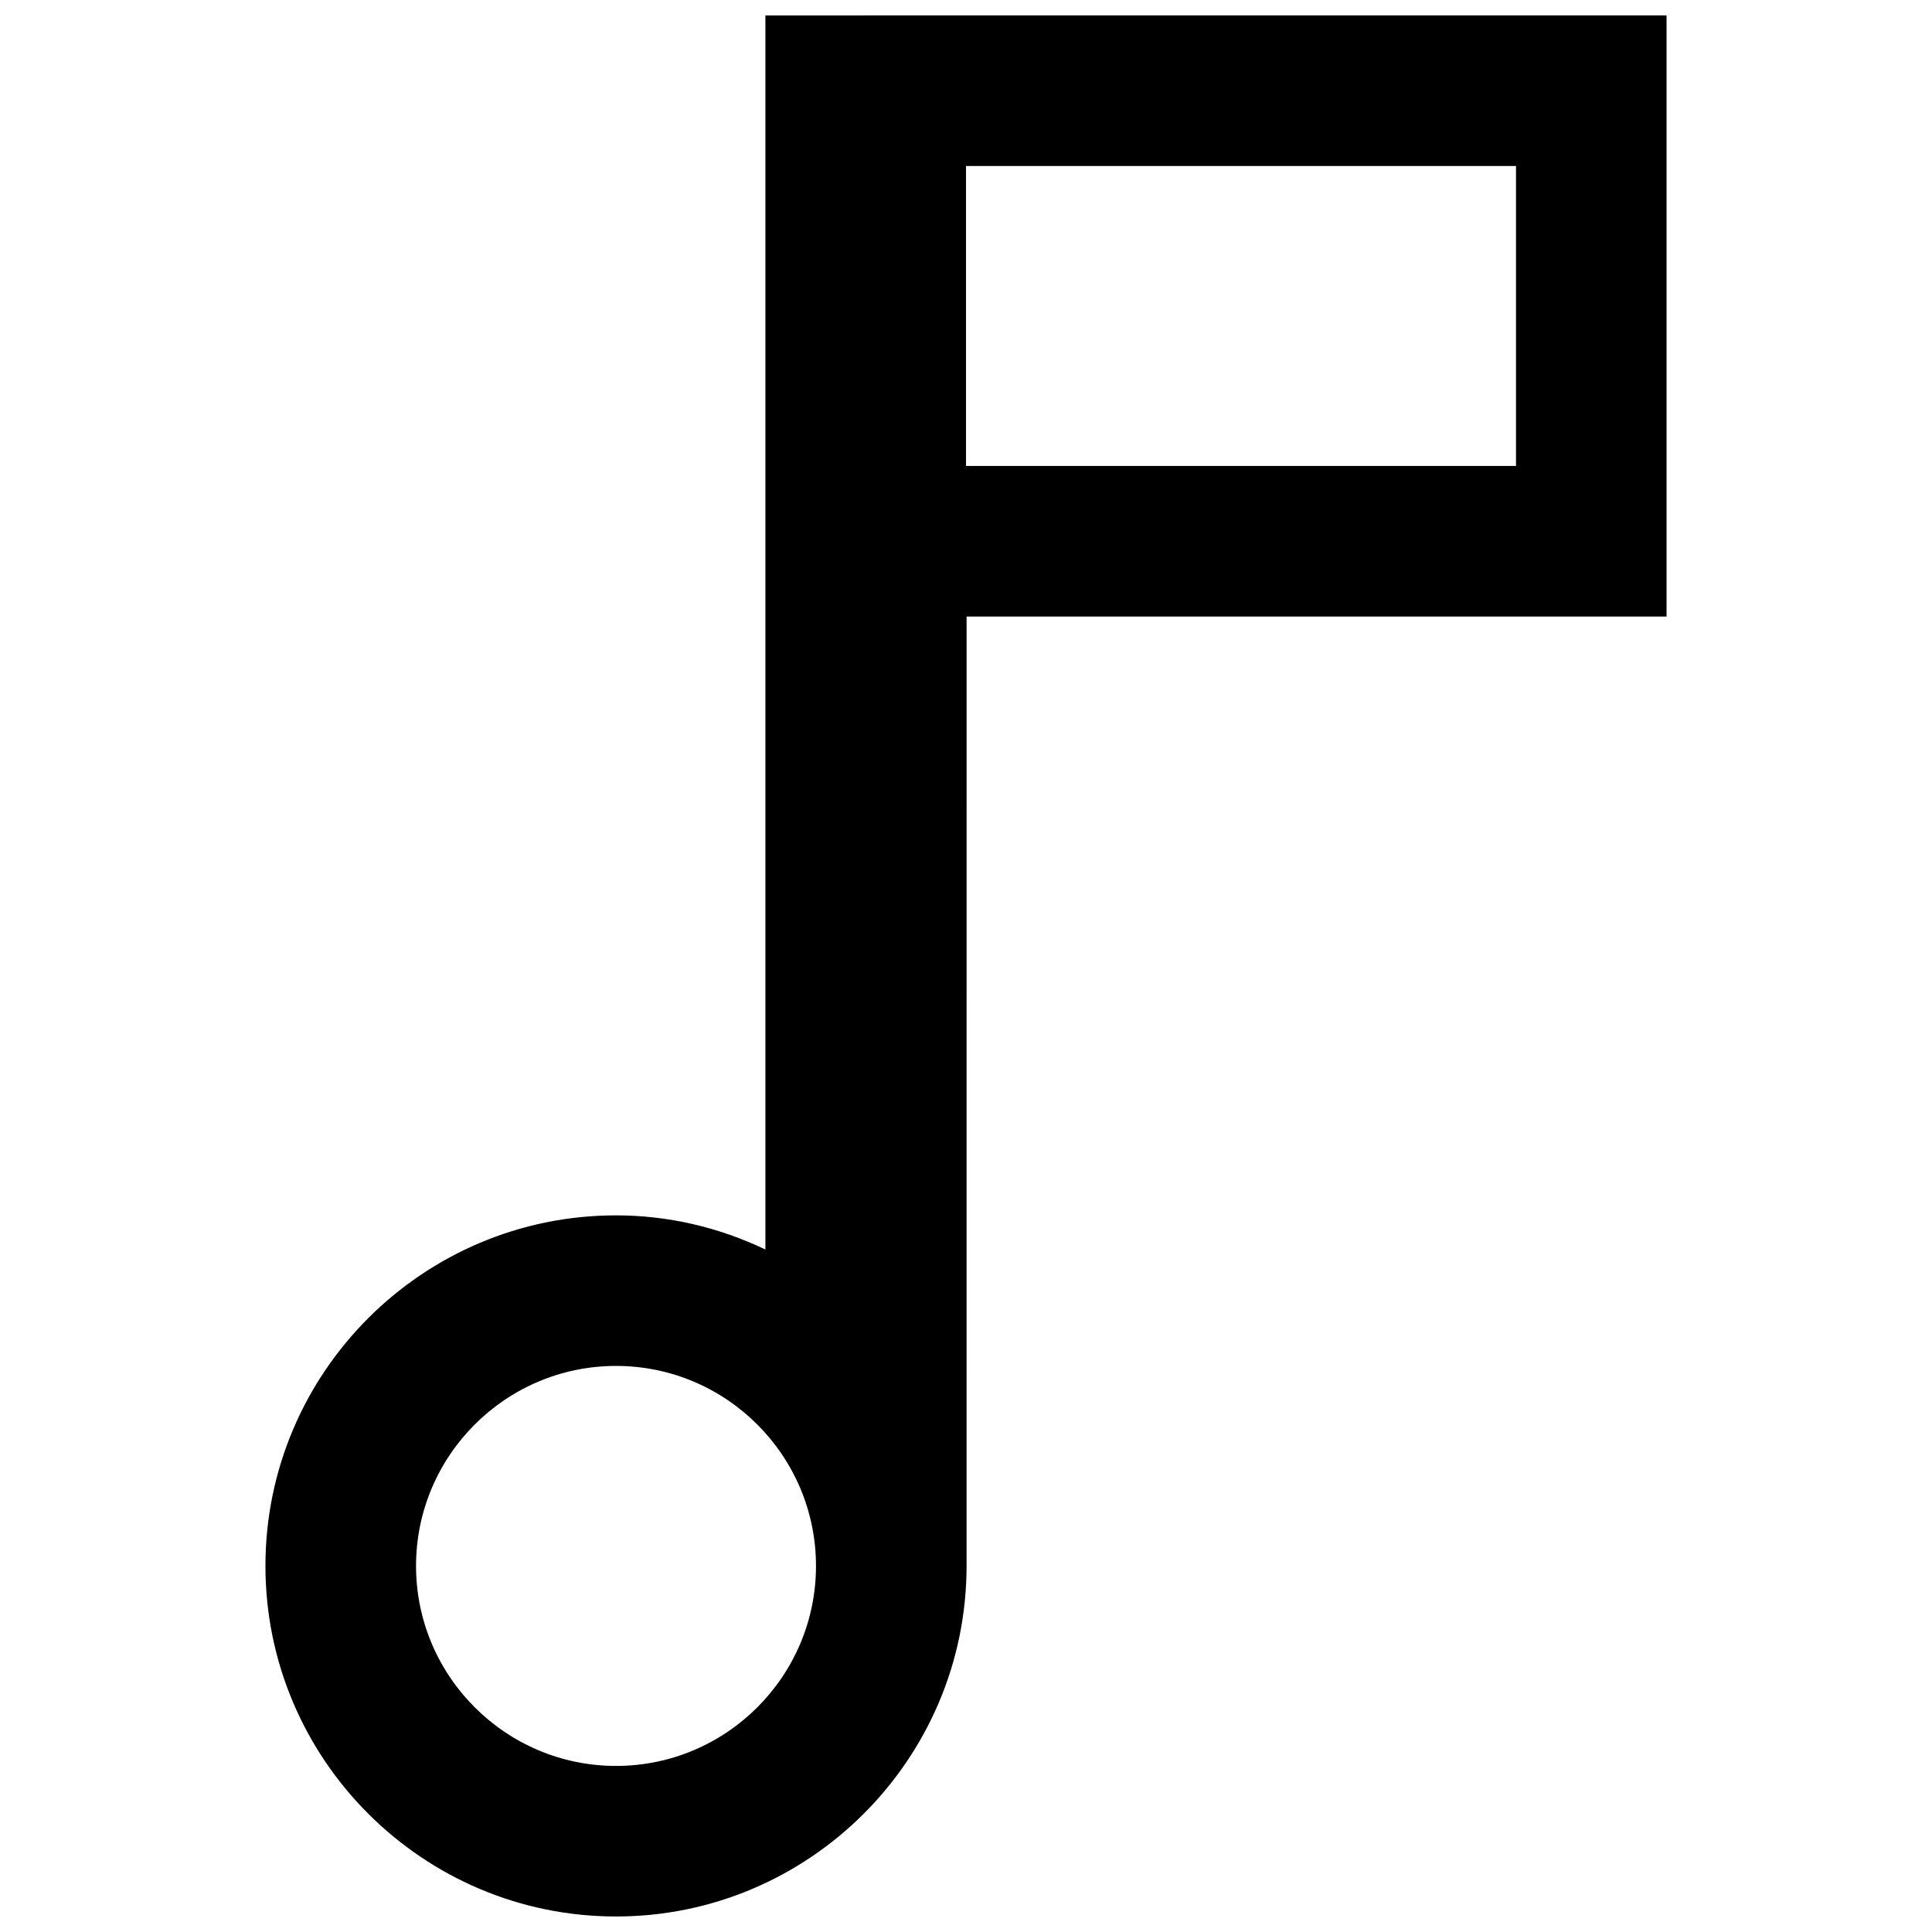 <?xml version="1.0" encoding="UTF-8"?>
<!-- Uploaded to: ICON Repo, www.svgrepo.com, Generator: ICON Repo Mixer Tools -->
<svg width="800px" height="800px" version="1.1" viewBox="144 144 512 512" xmlns="http://www.w3.org/2000/svg">
 <defs>
  <clipPath id="a">
   <path d="m214 148.09h372v503.81h-372z"/>
  </clipPath>
 </defs>
 <g clip-path="url(#a)">
  <path d="m346.84 148.09v327.05c-12.34-5.918-25.836-9.055-39.59-9.055-51.227 0-92.906 41.672-92.906 92.902 0 51.227 41.676 92.902 92.906 92.902 51.223 0 92.902-41.676 92.902-92.902l0.004-251.59h185.5v-159.31zm-39.586 463.9c-29.23 0-53-23.785-53-53 0-29.223 23.77-53.004 53-53.004 29.23-0.004 52.992 23.789 52.992 53.008 0 29.211-23.762 52.996-52.992 52.996zm238.5-424v79.496h-145.75v-79.496z"/>
 </g>
</svg>
